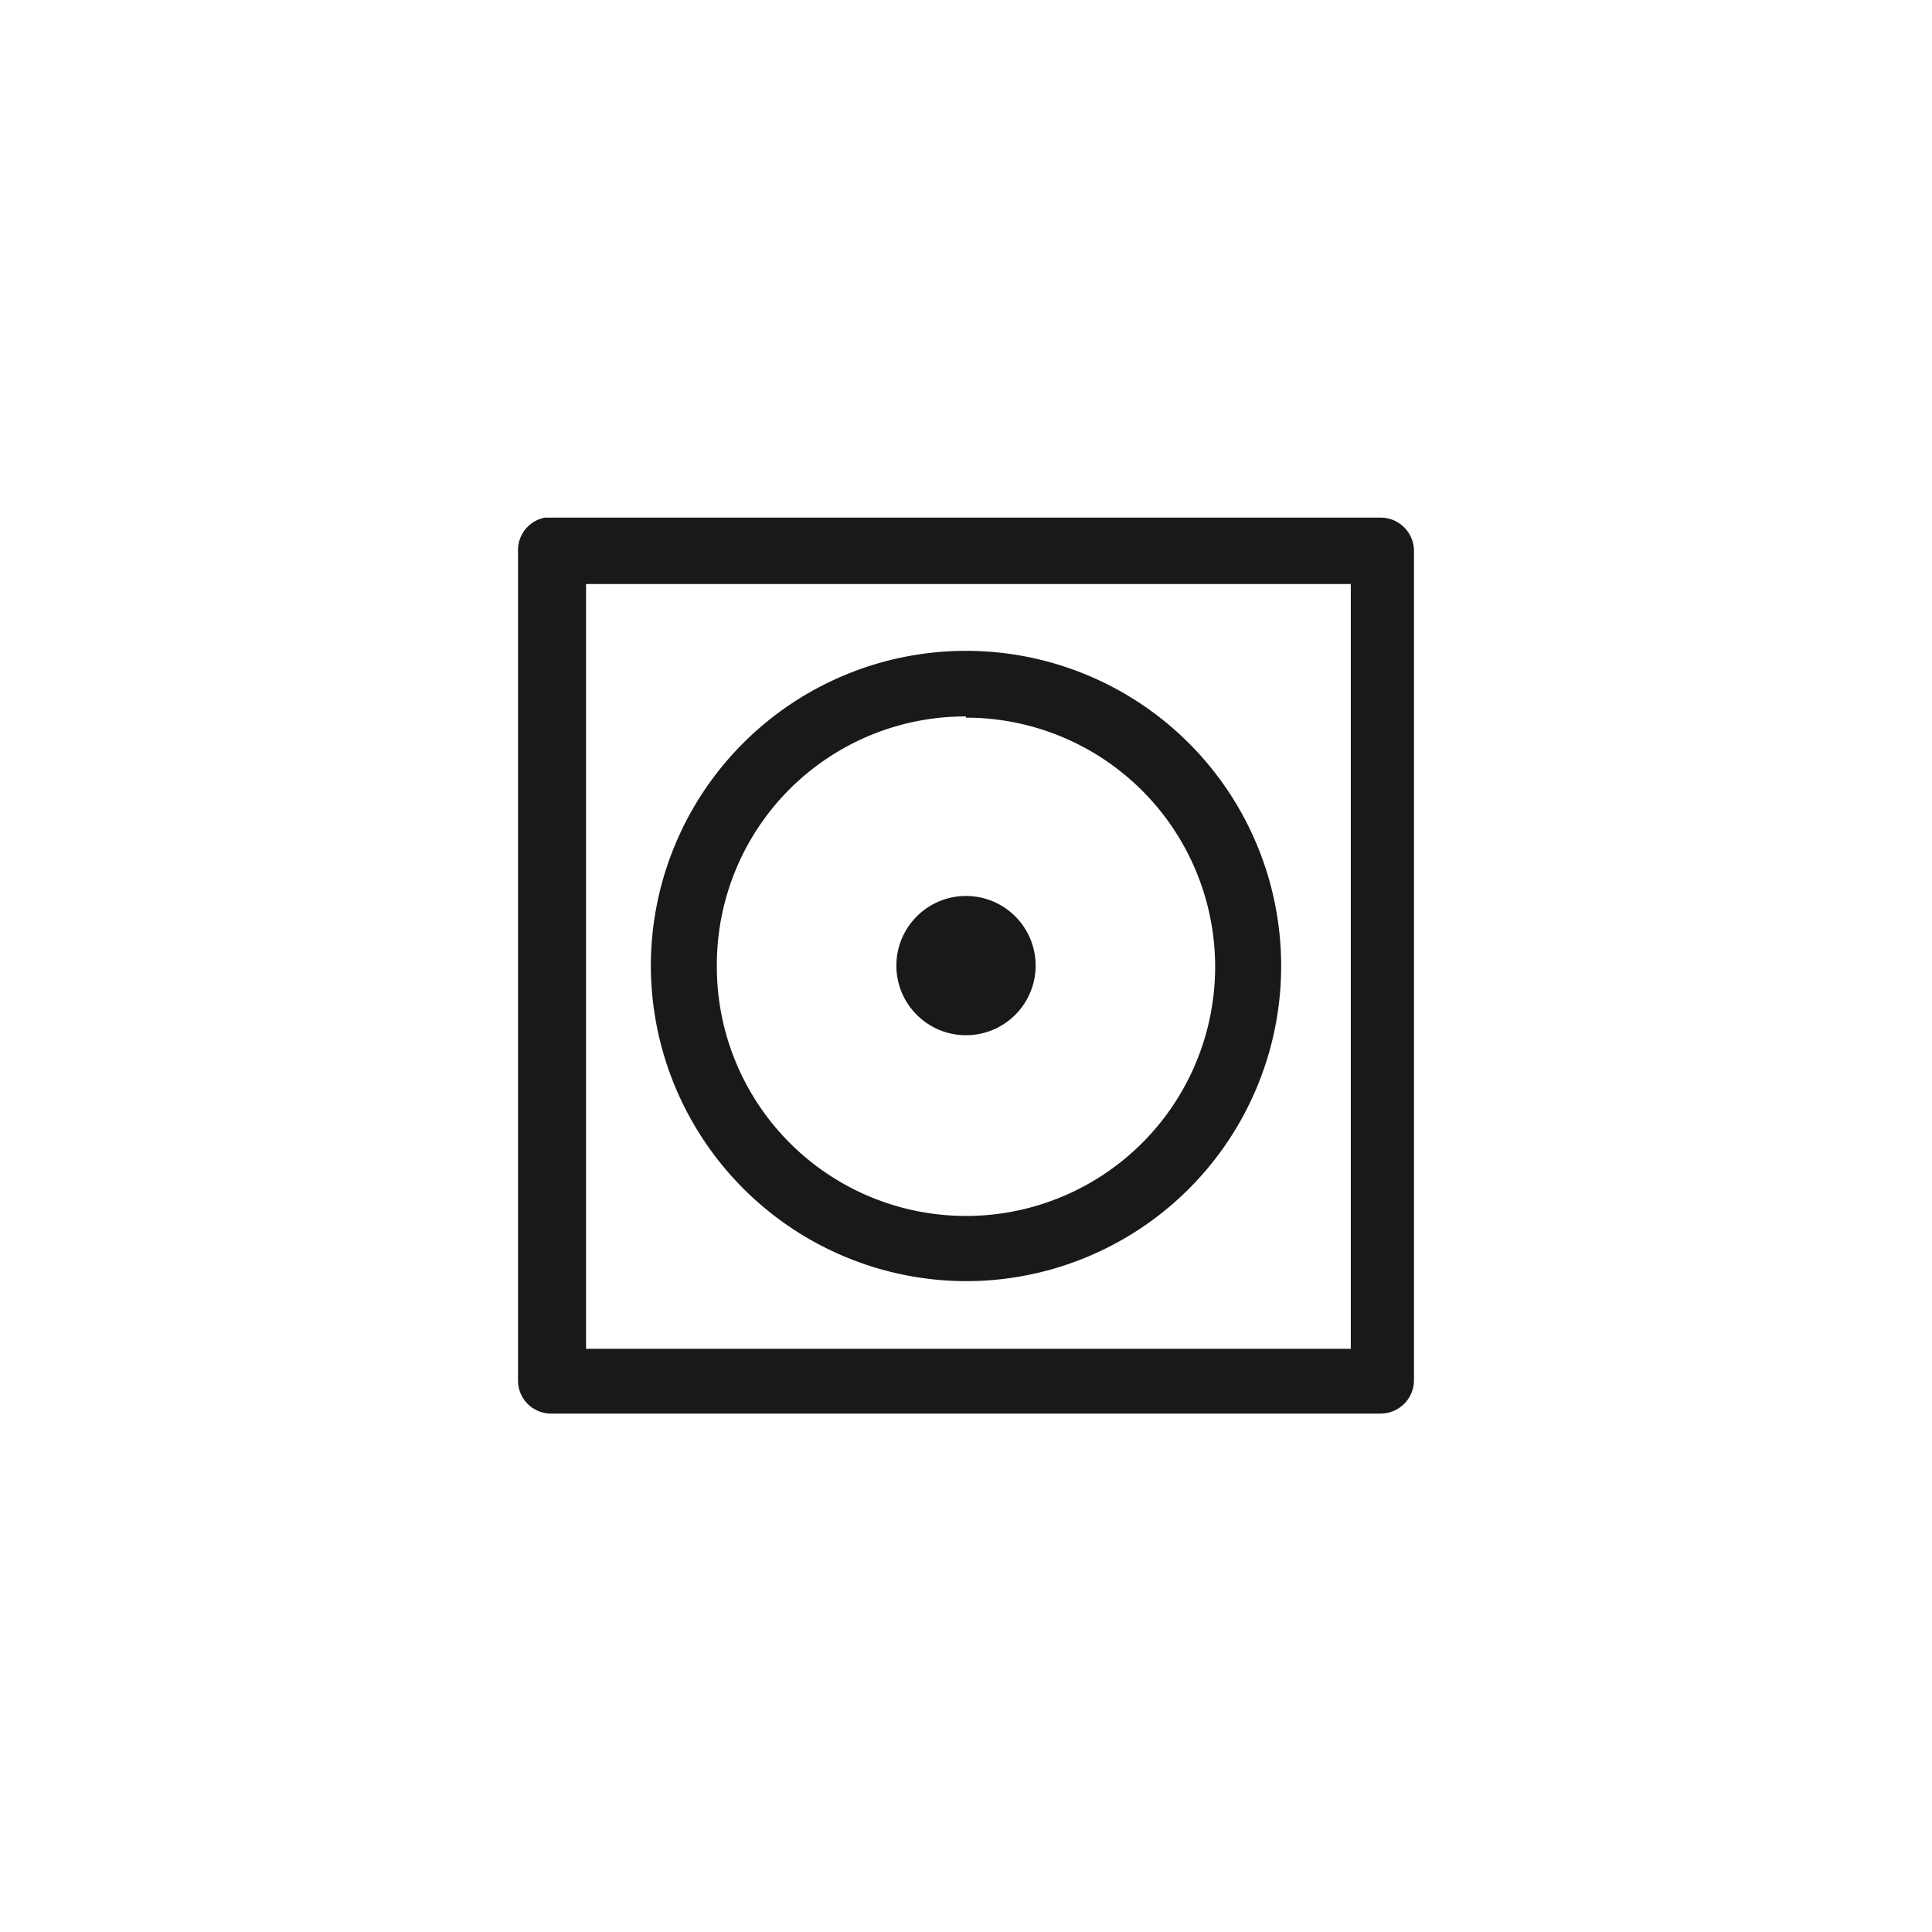 <svg id="Ebene_1" data-name="Ebene 1" xmlns="http://www.w3.org/2000/svg" width="48" height="48"
  viewBox="0 0 48 48">
  <defs>
    <style>
      .cls-1 {
      fill: #1a1919;
      }
    </style>
  </defs>
  <title>wh-drying-tumble-low-heat</title>
  <g>
    <path class="cls-1"
      d="M34.31,12.86H13.54a.82.82,0,0,0-.67.82V34.3a.82.82,0,0,0,.82.82H34.31a.83.83,0,0,0,.82-.82V13.68A.83.83,0,0,0,34.31,12.86Zm-.75,20.65h-19v-19h19Z" />
    <path class="cls-1"
      d="M24,31.83A7.83,7.83,0,1,0,16.17,24,7.85,7.85,0,0,0,24,31.83Zm0-14A6.19,6.19,0,1,1,17.81,24,6.17,6.17,0,0,1,24,17.8Z" />
    <circle class="cls-1" cx="24" cy="23.99" r="1.73" />
  </g>
</svg>
